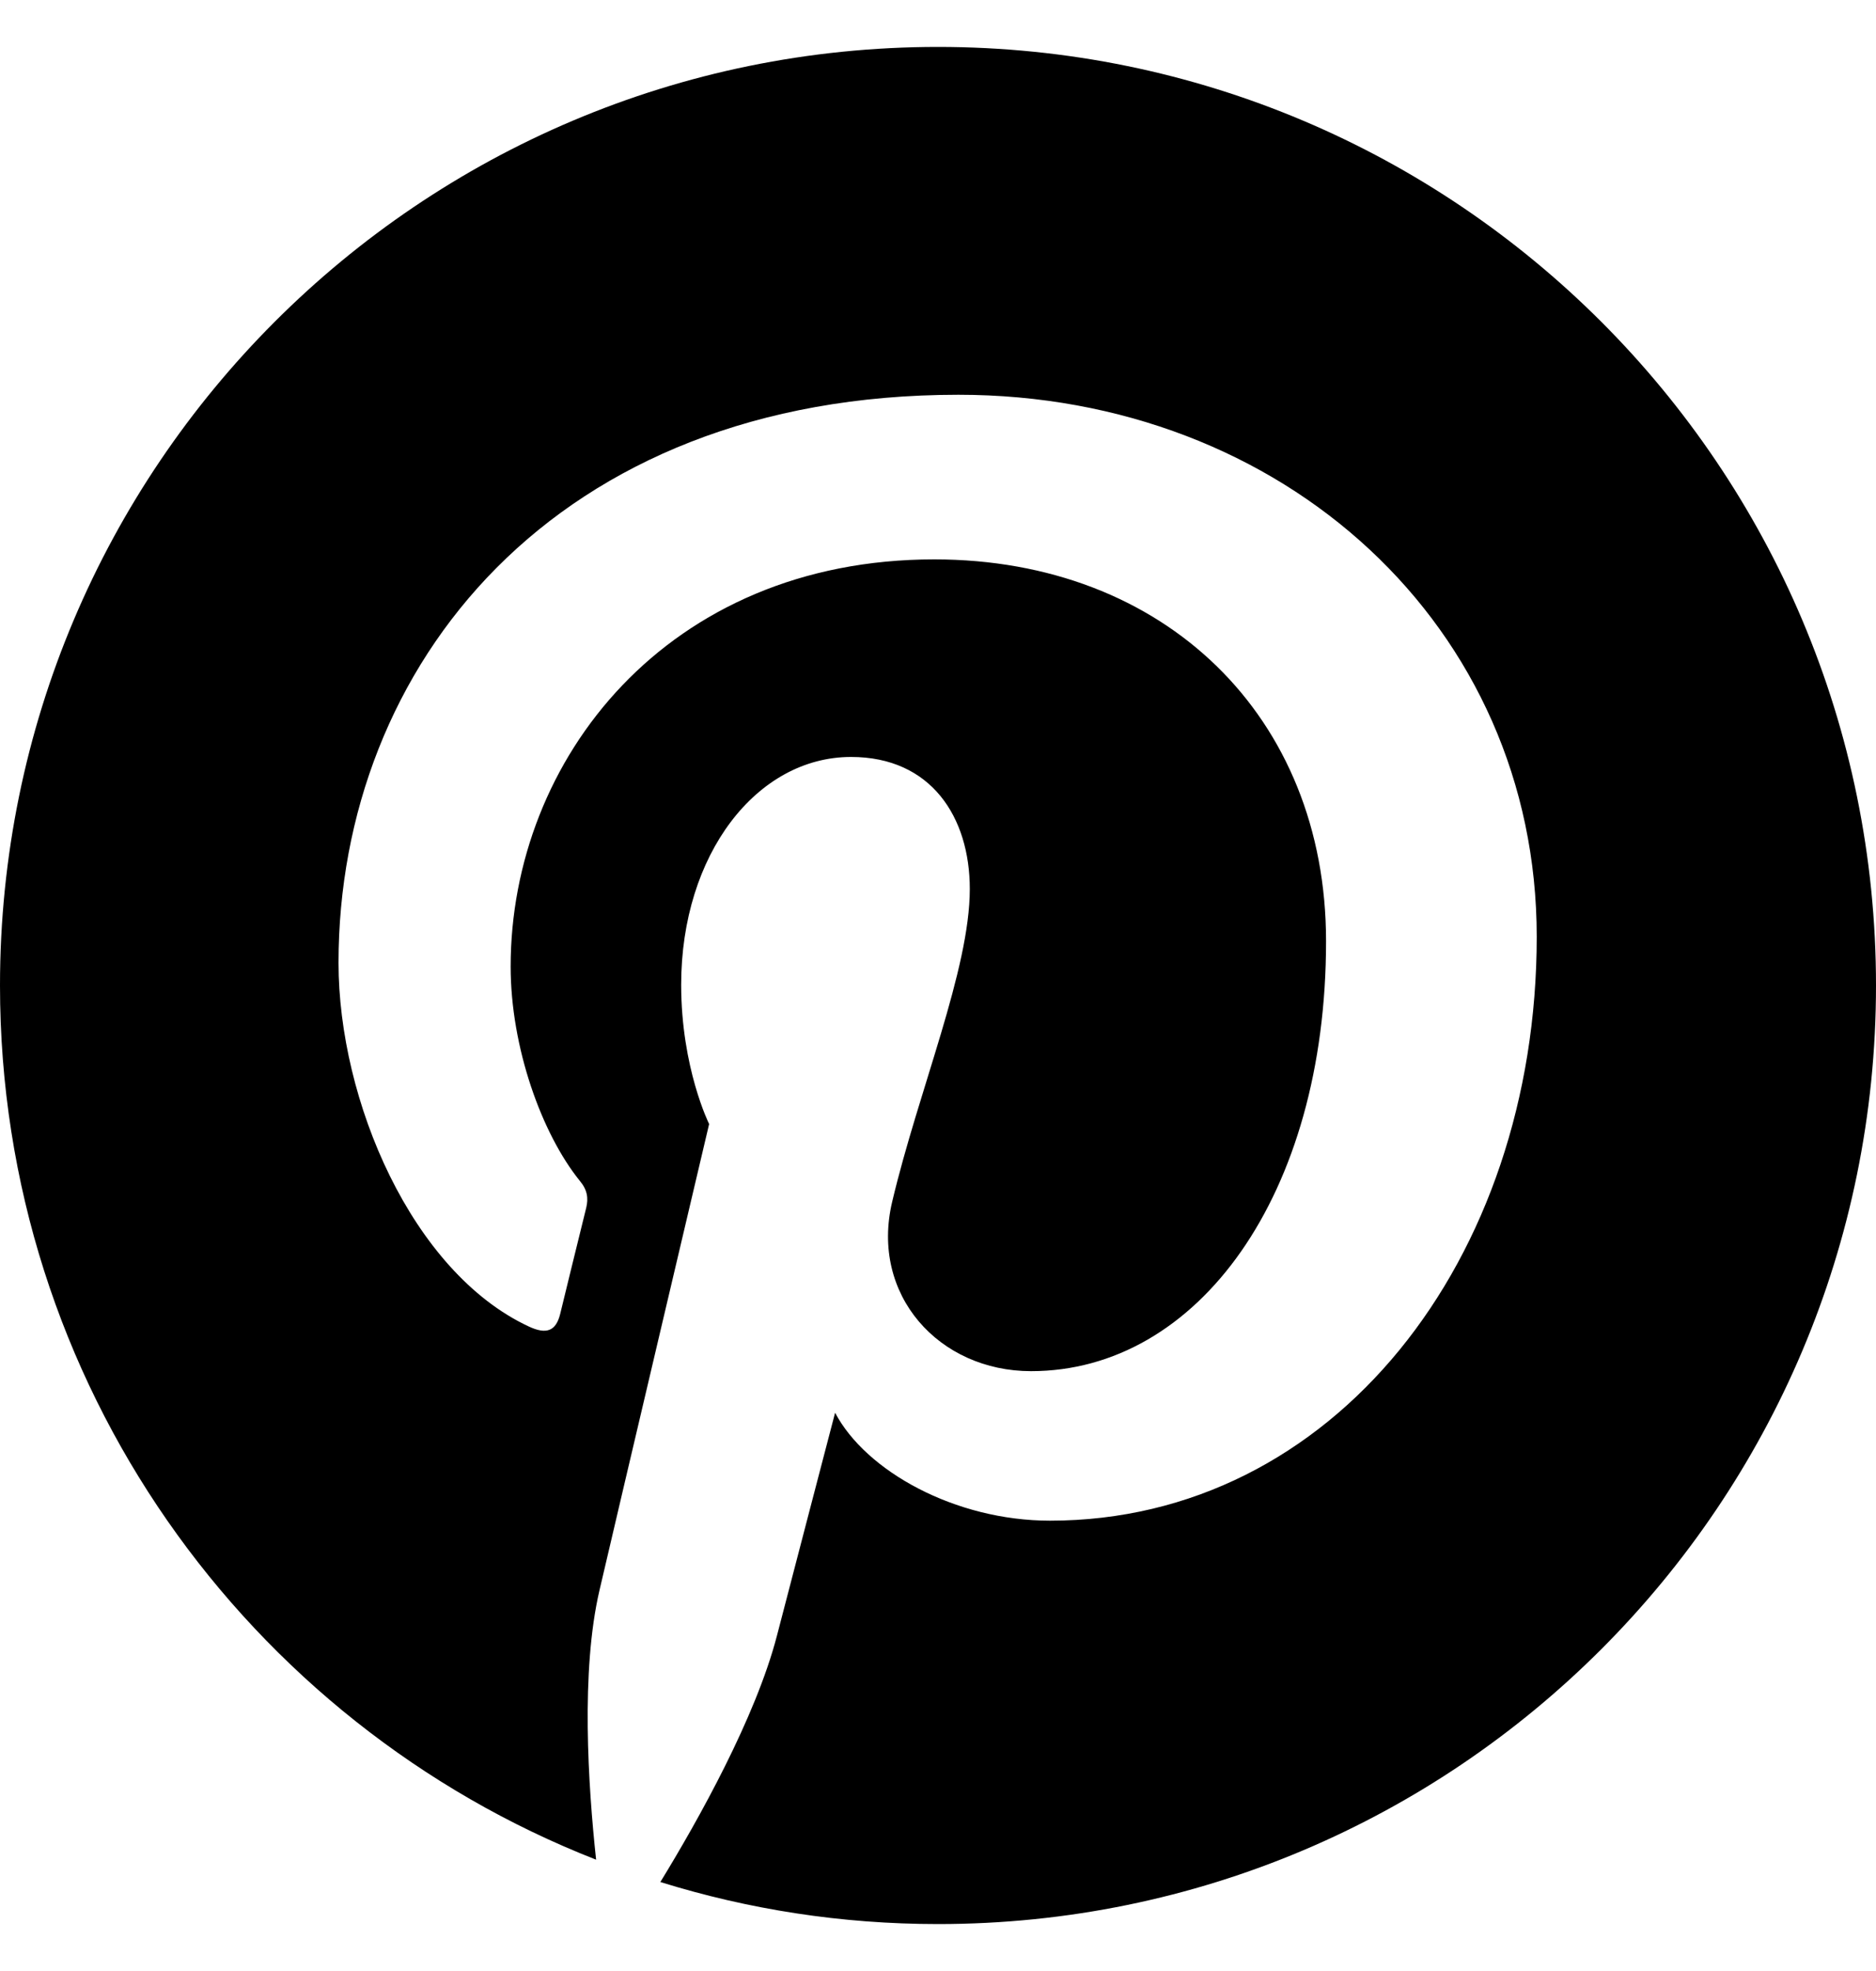 <svg width="20" height="21" viewBox="0 0 20 21" fill="none" xmlns="http://www.w3.org/2000/svg">
<path d="M20 10.5C20 16.024 15.524 20.5 10 20.5C8.968 20.5 7.976 20.343 7.04 20.052C7.448 19.387 8.056 18.298 8.282 17.431C8.403 16.964 8.903 15.052 8.903 15.052C9.23 15.673 10.181 16.202 11.194 16.202C14.21 16.202 16.383 13.427 16.383 9.98C16.383 6.677 13.685 4.206 10.218 4.206C5.903 4.206 3.609 7.101 3.609 10.258C3.609 11.726 4.391 13.552 5.637 14.133C5.827 14.222 5.927 14.181 5.972 14C6.004 13.863 6.173 13.181 6.25 12.867C6.274 12.766 6.262 12.677 6.181 12.581C5.774 12.077 5.444 11.157 5.444 10.298C5.444 8.093 7.113 5.96 9.96 5.96C12.415 5.96 14.137 7.633 14.137 10.028C14.137 12.734 12.77 14.609 10.992 14.609C10.012 14.609 9.274 13.798 9.512 12.802C9.794 11.613 10.339 10.331 10.339 9.472C10.339 8.706 9.927 8.065 9.073 8.065C8.069 8.065 7.262 9.101 7.262 10.492C7.262 11.379 7.56 11.976 7.56 11.976C7.56 11.976 6.573 16.161 6.391 16.944C6.19 17.806 6.27 19.024 6.355 19.814C2.637 18.359 0 14.738 0 10.5C0 4.976 4.476 0.5 10 0.5C15.524 0.5 20 4.976 20 10.5Z" fill="black"/>
</svg>
